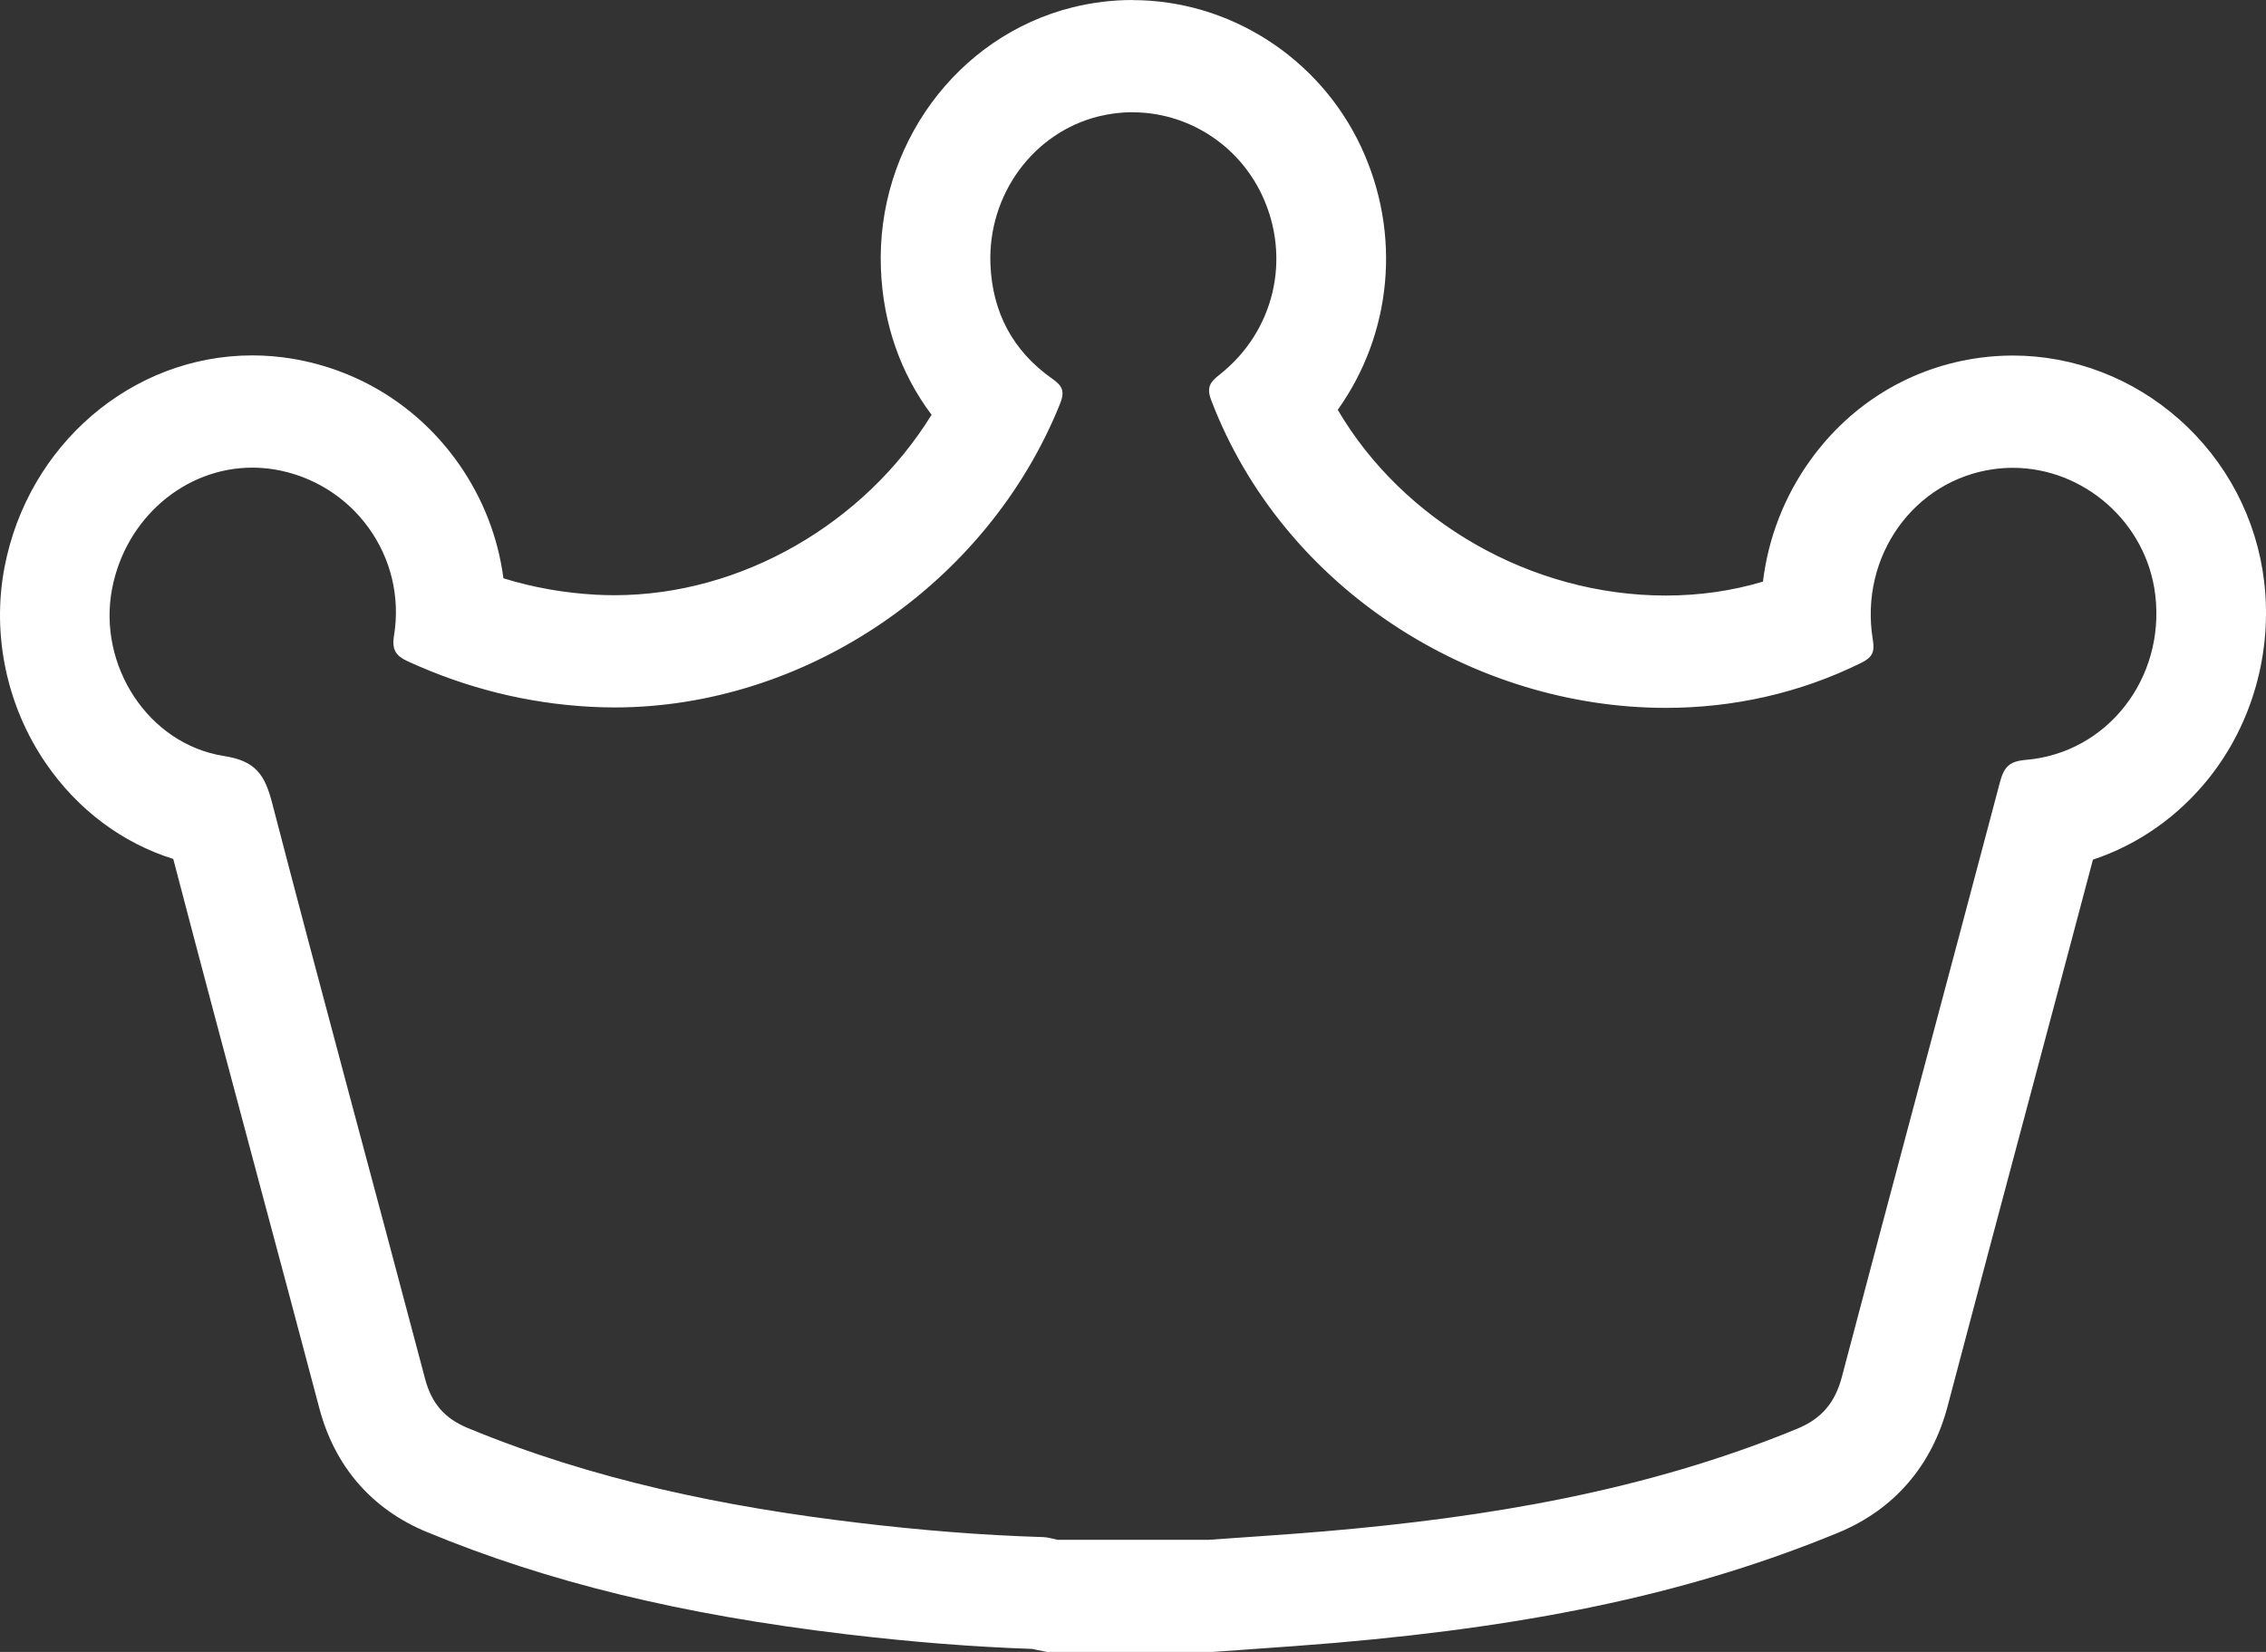 <?xml version="1.0" encoding="UTF-8"?>
<svg xmlns="http://www.w3.org/2000/svg" width="48" height="35" viewBox="0 0 48 35" fill="none">
  <rect x="0" y="0" width="48" height="35" fill="#333333" stroke="none"/>
  <path d="M23.989 2.379C25.139 2.379 26.221 3.045 26.733 4.134C27.358 5.463 26.999 7.016 25.84 7.933C25.645 8.087 25.548 8.195 25.657 8.48C27.189 12.49 31.226 14.998 35.285 14.998C36.699 14.998 38.113 14.694 39.428 14.043C39.663 13.927 39.714 13.811 39.672 13.558C39.38 11.791 40.543 10.166 42.246 9.938C42.377 9.921 42.507 9.912 42.636 9.912C44.138 9.912 45.473 11.068 45.655 12.609C45.864 14.374 44.639 15.955 42.911 16.1C42.561 16.129 42.448 16.253 42.363 16.577C41.253 20.778 40.122 24.974 39.015 29.176C38.869 29.728 38.579 30.062 38.064 30.274C34.862 31.591 31.505 32.148 28.092 32.442C27.265 32.513 26.437 32.564 25.61 32.624H22.401C22.3 32.604 22.199 32.57 22.097 32.567C20.79 32.528 19.488 32.42 18.189 32.265C15.351 31.928 12.567 31.357 9.904 30.254C9.425 30.055 9.144 29.74 9.006 29.219C7.931 25.149 6.823 21.088 5.765 17.014C5.608 16.409 5.411 16.122 4.75 16.019C3.134 15.767 2.065 14.093 2.374 12.475C2.664 10.967 3.929 9.908 5.343 9.908C5.495 9.908 5.65 9.921 5.805 9.945C7.478 10.22 8.621 11.788 8.346 13.468C8.295 13.778 8.394 13.9 8.643 14.014C9.875 14.578 11.159 14.902 12.51 14.975C12.678 14.984 12.846 14.989 13.013 14.989C17.053 14.989 20.915 12.383 22.455 8.554C22.564 8.282 22.499 8.171 22.283 8.019C21.458 7.439 21.02 6.619 20.98 5.6C20.923 4.117 21.893 2.809 23.27 2.466C23.511 2.407 23.753 2.377 23.992 2.377M23.992 0C23.565 0 23.138 0.052 22.722 0.155C20.268 0.766 18.559 3.095 18.66 5.694C18.704 6.858 19.077 7.915 19.733 8.788C18.316 11.087 15.71 12.611 13.014 12.611C12.887 12.611 12.759 12.607 12.633 12.601C11.955 12.564 11.304 12.45 10.664 12.253C10.551 11.388 10.231 10.56 9.719 9.829C8.876 8.627 7.617 7.834 6.173 7.597C5.899 7.552 5.619 7.53 5.343 7.53C2.801 7.53 0.594 9.417 0.096 12.017C-0.178 13.449 0.142 14.964 0.973 16.175C1.649 17.159 2.59 17.86 3.67 18.199C4.266 20.481 4.882 22.783 5.479 25.015C5.903 26.596 6.34 28.231 6.765 29.839C7.091 31.071 7.876 31.976 9.034 32.456C11.601 33.52 14.425 34.209 17.922 34.625C19.318 34.791 20.609 34.893 21.861 34.936C21.89 34.942 21.924 34.95 21.959 34.957L22.178 35H25.692L25.774 34.994C26.032 34.974 26.29 34.957 26.549 34.939C27.116 34.899 27.702 34.858 28.286 34.808C32.64 34.434 35.923 33.714 38.93 32.477C40.118 31.988 40.922 31.06 41.256 29.793C41.838 27.584 42.437 25.337 43.017 23.165C43.45 21.542 43.895 19.873 44.334 18.214C45.291 17.895 46.139 17.303 46.792 16.485C47.712 15.331 48.138 13.813 47.961 12.321C47.803 10.992 47.164 9.772 46.159 8.883C45.176 8.012 43.924 7.533 42.636 7.533C42.406 7.533 42.174 7.549 41.945 7.579C40.496 7.773 39.222 8.54 38.355 9.74C37.799 10.51 37.457 11.395 37.344 12.323C36.689 12.519 36 12.618 35.286 12.618C32.429 12.618 29.725 11.046 28.337 8.683C29.478 7.084 29.701 4.962 28.826 3.1C27.94 1.219 26.042 0.002 23.989 0.002L23.992 0Z" fill="white"></path>
</svg>
